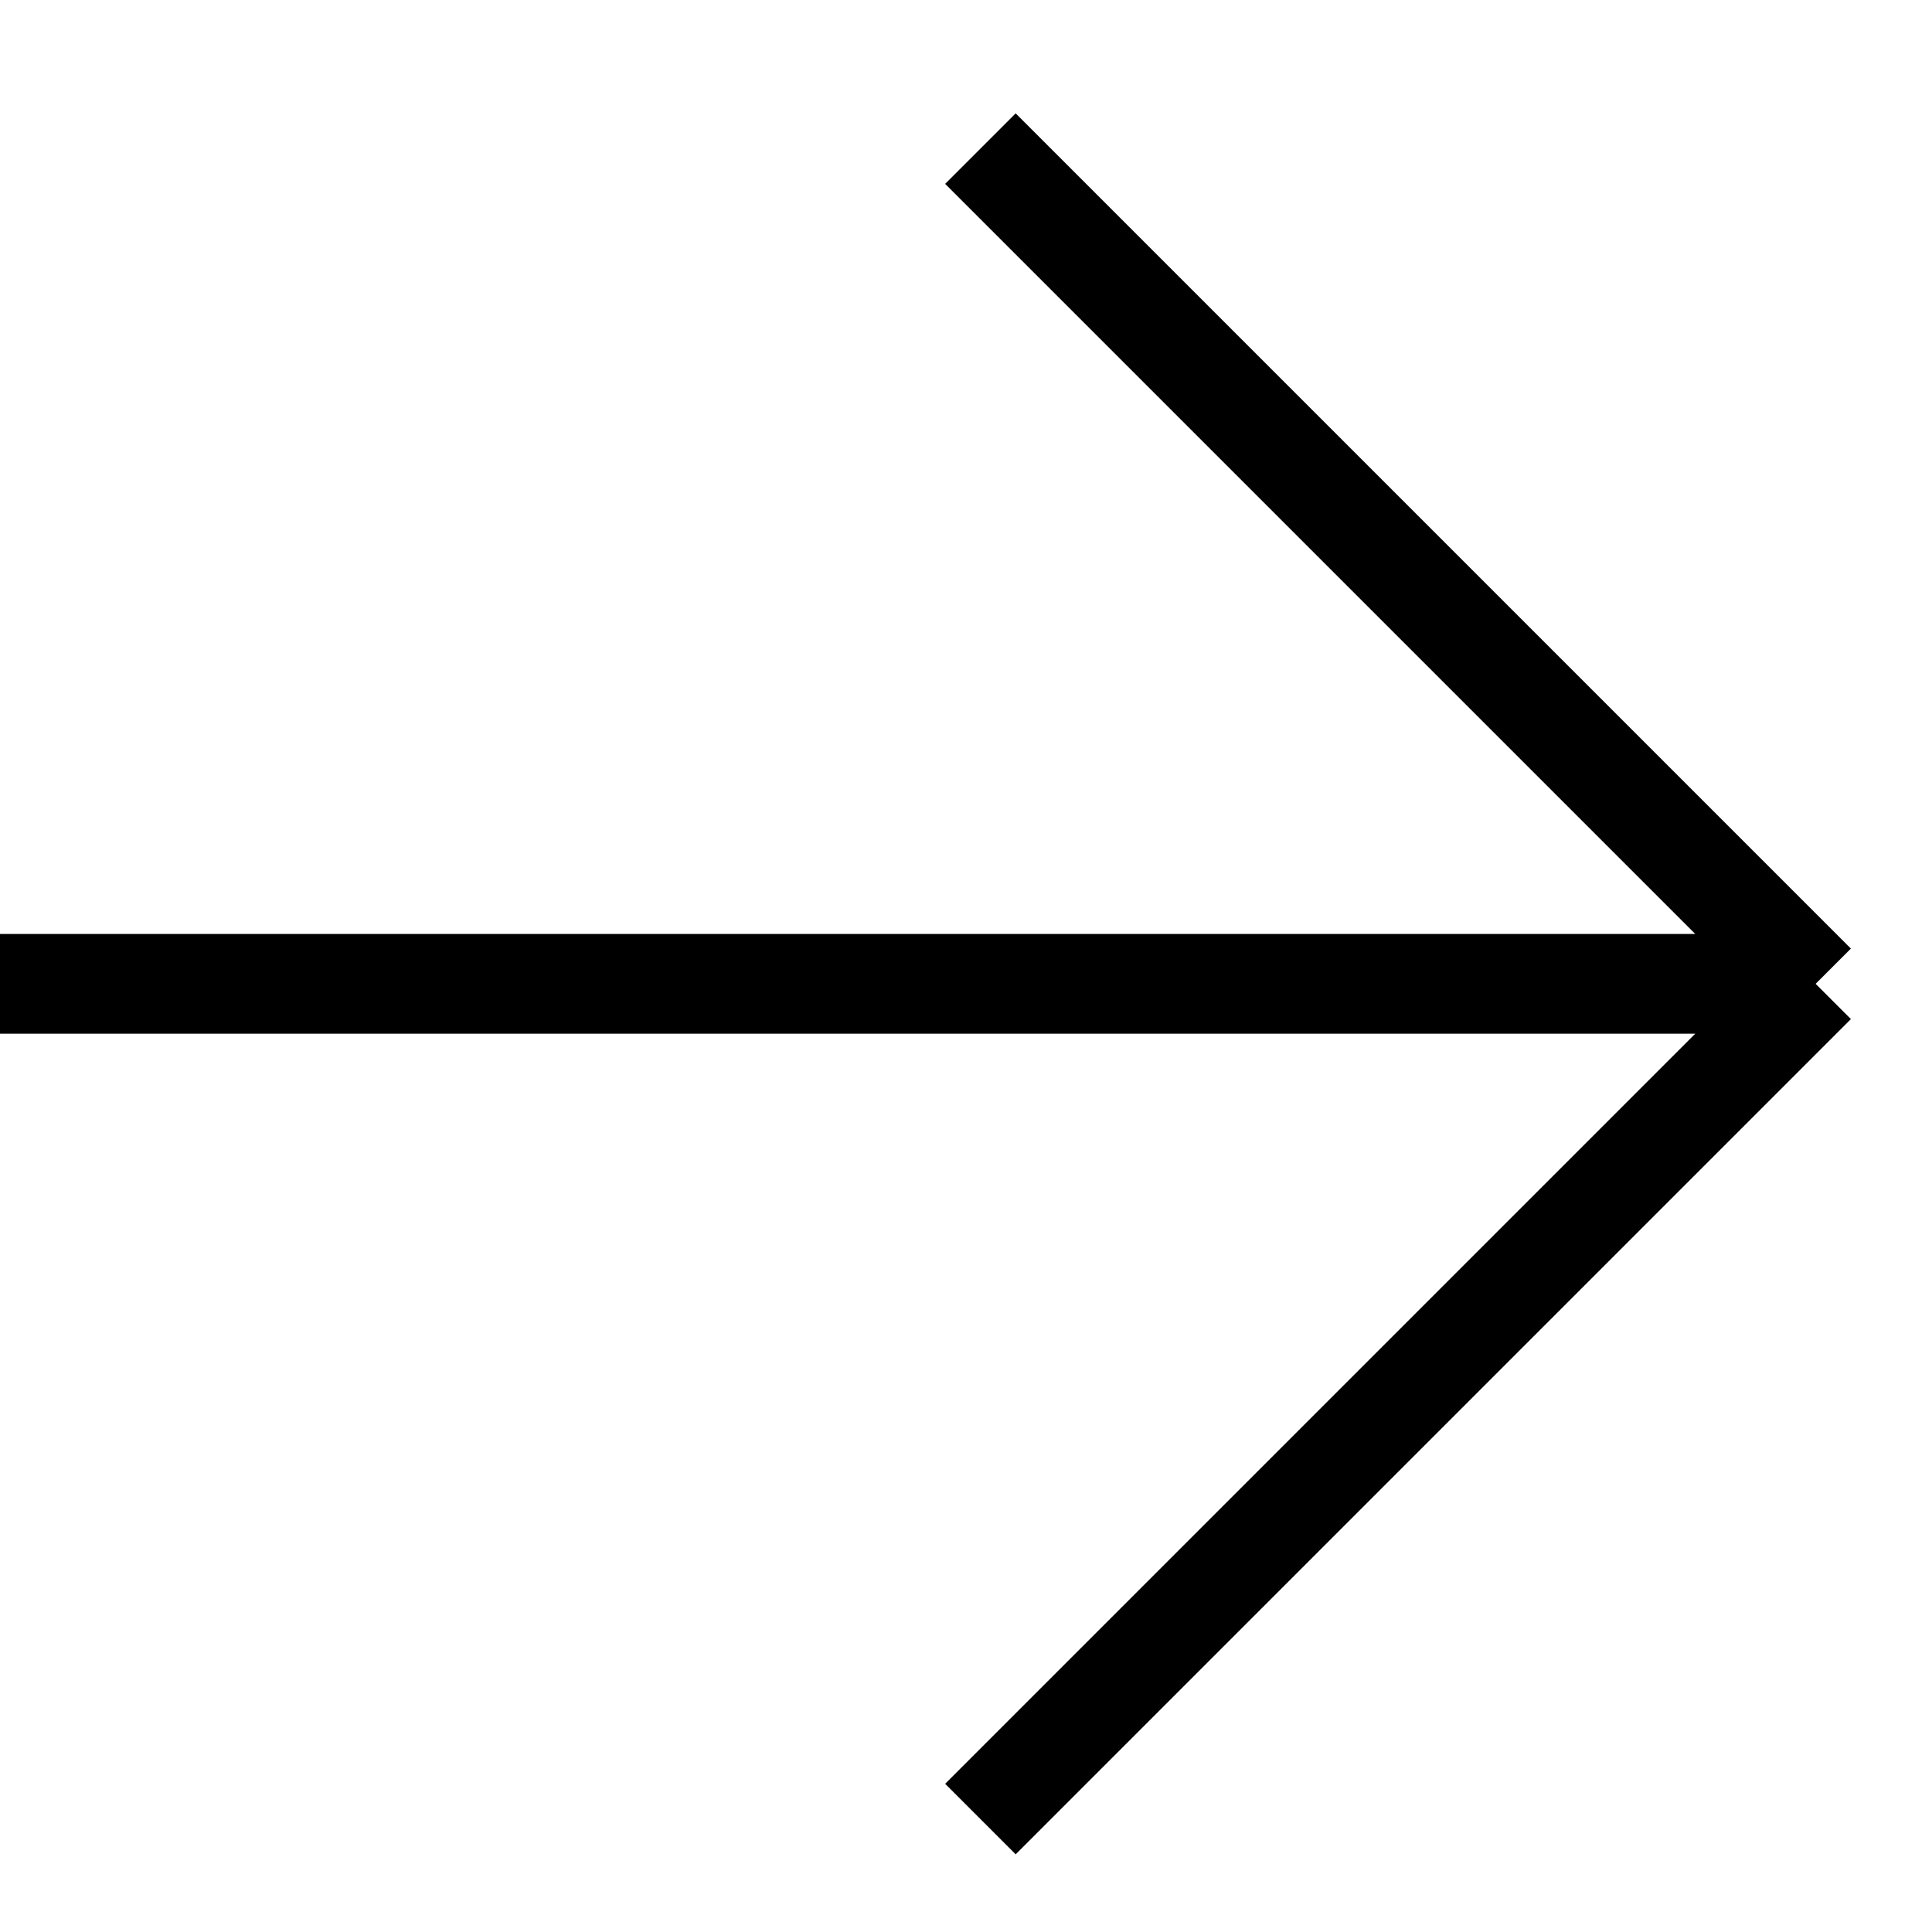<svg width="13" height="13" viewBox="0 0 13 13" fill="none" xmlns="http://www.w3.org/2000/svg">
<path d="M0 6.62H12.217M12.217 6.62L6.597 1M12.217 6.62L6.597 12.24" stroke="#343434" style="stroke:#343434;stroke:color(display-p3 0.204 0.204 0.204);stroke-opacity:1;" stroke-width="0.671"/>
</svg>
